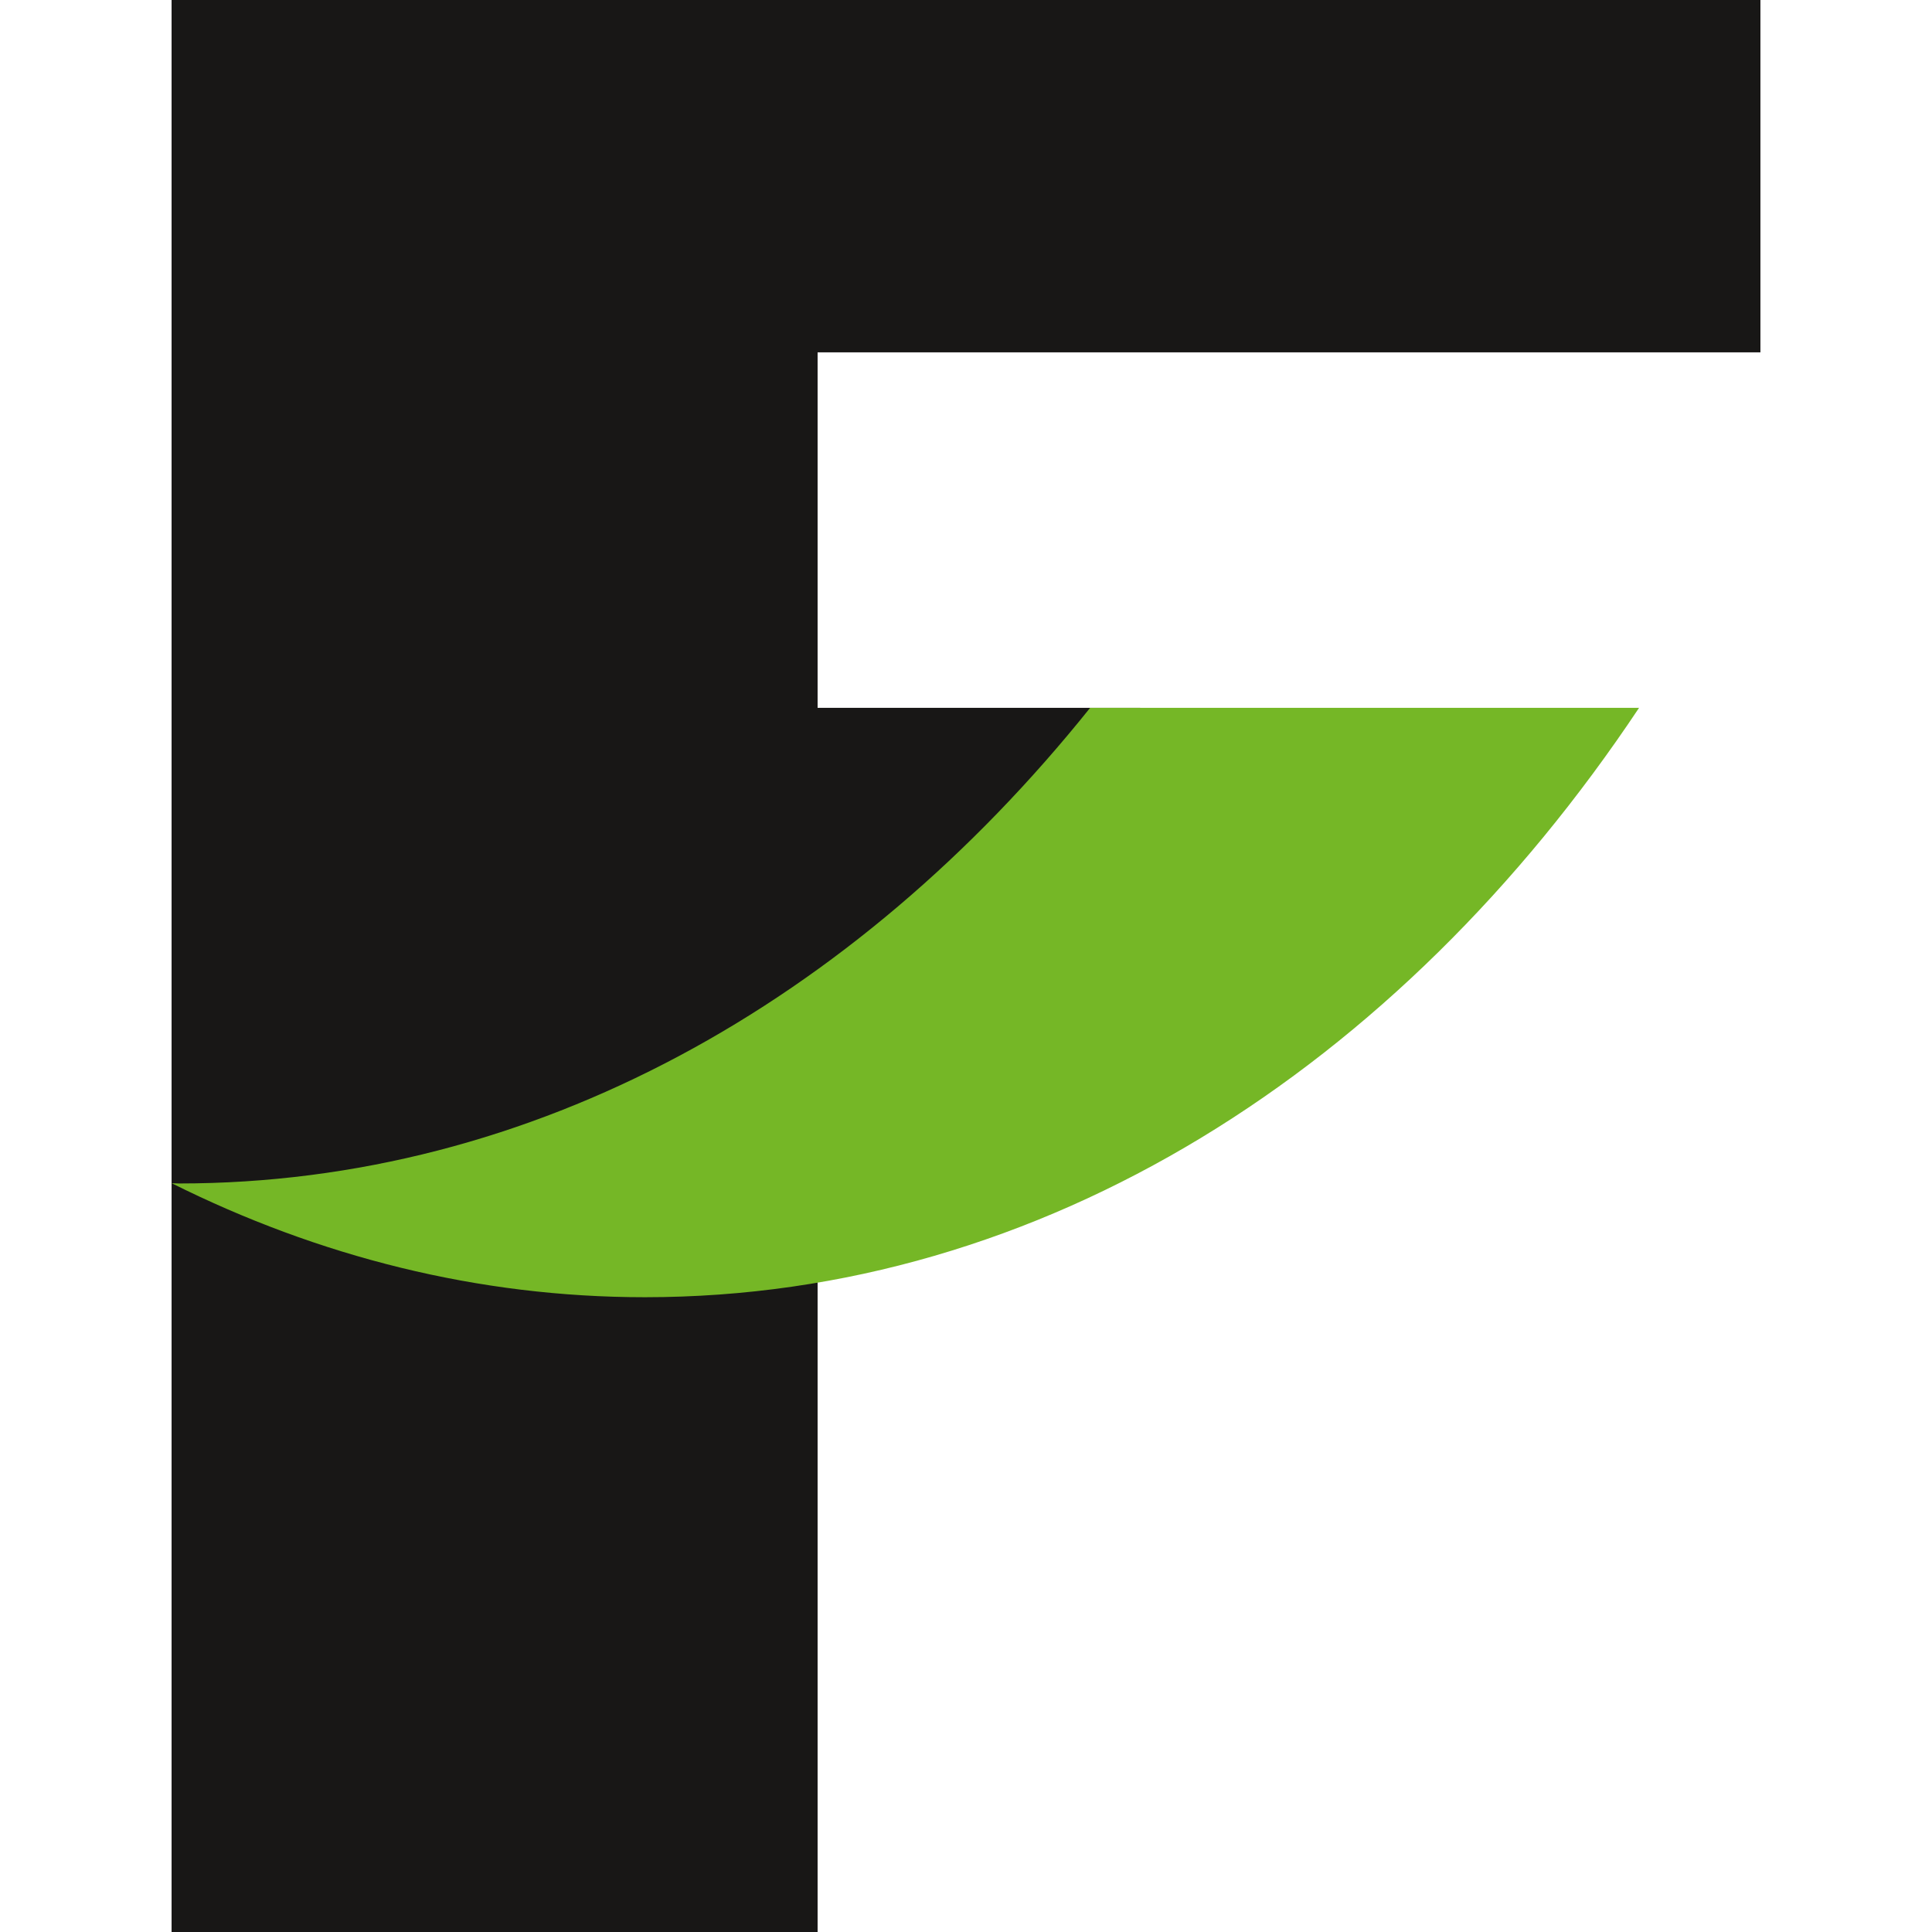 <?xml version="1.0" encoding="iso-8859-1"?>
<!-- Generator: Adobe Illustrator 23.0.2, SVG Export Plug-In . SVG Version: 6.00 Build 0)  -->
<svg version="1.1" id="Calque_1" xmlns="http://www.w3.org/2000/svg" xmlns:xlink="http://www.w3.org/1999/xlink" x="0px" y="0px"
	 viewBox="0 0 16 16" style="enable-background:new 0 0 16 16;" xml:space="preserve">
<g>
	<path style="fill:#181716;" d="M1.421,0h13.158v2.918H6.771v2.944h2.672v2.919H6.771V16h-5.35V0z"/>
	<g>
		<path style="fill:#75B726;" d="M1.483,9.801c-0.02,0-0.041-0.002-0.061-0.002c1.216,0.607,2.536,0.944,3.919,0.944
			c3.295,0,6.244-1.894,8.233-4.881H9.028C7.076,8.299,4.416,9.801,1.483,9.801"/>
	</g>
</g>
</svg>
